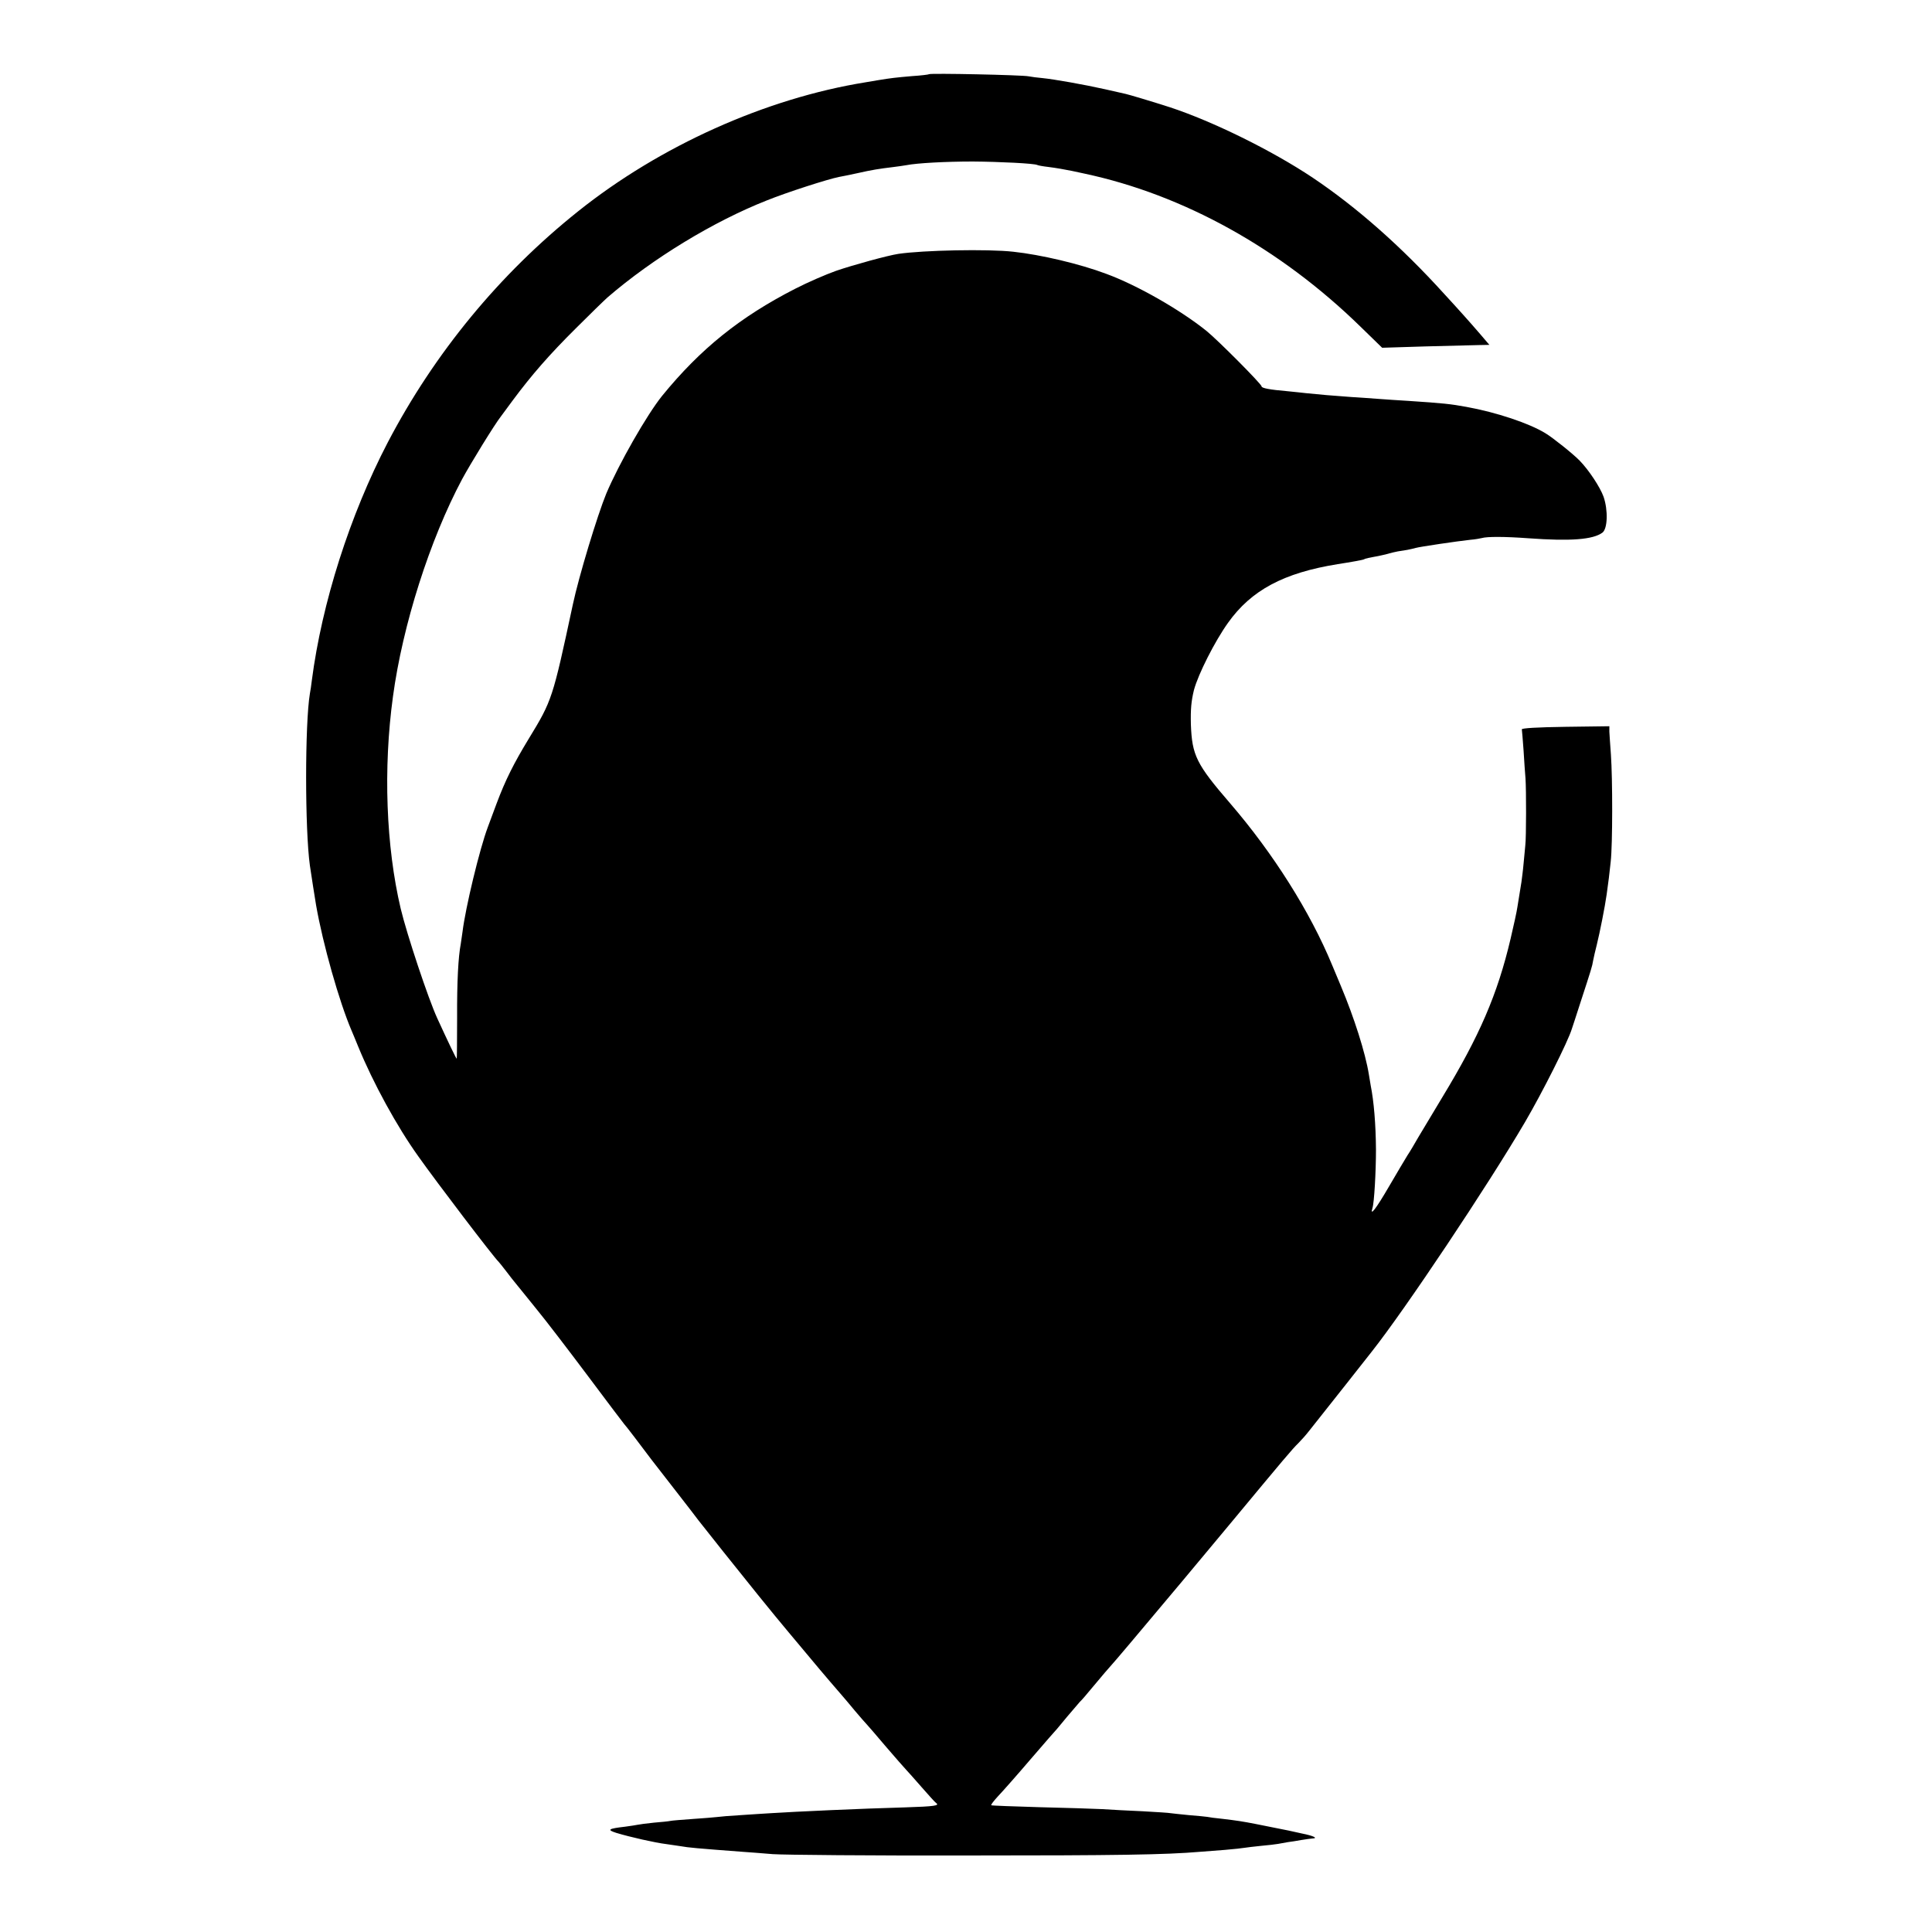 <?xml version="1.0" standalone="no"?>
<!DOCTYPE svg PUBLIC "-//W3C//DTD SVG 20010904//EN"
 "http://www.w3.org/TR/2001/REC-SVG-20010904/DTD/svg10.dtd">
<svg version="1.0" xmlns="http://www.w3.org/2000/svg"
 width="1000pt" height="1000pt" viewBox="0 0 1000 1000"
 preserveAspectRatio="xMidYMid meet">
<g transform="translate(0,1000) scale(0.1,-0.1)"
fill="#000000" stroke="none">
<path d="M4809 9616 c-2 -2 -42 -7 -89 -10 -81 -7 -109 -10 -175 -21 -16 -3
-46 -8 -65 -11 -516 -83 -1064 -329 -1488 -668 -406 -324 -743 -733 -985
-1196 -196 -376 -341 -831 -393 -1232 -3 -24 -7 -54 -10 -68 -26 -154 -26
-705 0 -890 14 -93 19 -125 32 -205 35 -201 120 -501 184 -650 5 -11 20 -48
34 -82 77 -188 200 -413 311 -568 97 -137 391 -523 415 -545 3 -3 21 -25 40
-50 19 -25 40 -52 47 -60 7 -8 54 -67 106 -131 52 -63 174 -223 273 -355 98
-131 181 -241 184 -244 3 -3 28 -34 55 -70 56 -75 107 -142 226 -294 46 -59
93 -120 104 -135 15 -20 226 -285 312 -391 32 -40 137 -168 156 -190 12 -14
42 -50 67 -80 42 -51 138 -165 199 -235 14 -16 49 -57 76 -90 28 -33 55 -64
61 -70 5 -5 50 -57 99 -115 50 -58 97 -112 105 -120 8 -8 44 -49 80 -90 36
-41 69 -78 75 -82 20 -14 -6 -18 -161 -23 -222 -6 -571 -22 -694 -30 -30 -2
-100 -6 -155 -10 -55 -3 -111 -8 -125 -10 -14 -2 -70 -6 -125 -10 -55 -4 -107
-8 -115 -10 -9 -2 -47 -6 -85 -9 -39 -4 -77 -9 -85 -11 -8 -2 -37 -6 -65 -10
-87 -10 -95 -16 -45 -32 73 -22 201 -51 259 -58 30 -4 63 -9 75 -11 38 -7 82
-11 321 -29 28 -2 97 -7 155 -12 58 -4 508 -8 1000 -7 787 0 1033 4 1210 19
25 2 83 6 130 10 47 4 93 9 103 11 10 2 48 6 85 10 36 3 75 8 87 10 11 2 34 6
50 9 17 2 48 7 70 11 22 4 48 7 57 8 33 1 7 14 -54 26 -35 8 -65 14 -68 15 -7
1 -71 14 -100 20 -14 3 -47 9 -75 15 -62 12 -93 17 -170 26 -33 3 -68 8 -77
10 -9 1 -52 6 -95 9 -43 4 -85 9 -94 10 -8 2 -74 6 -145 10 -71 3 -165 8 -209
11 -44 2 -190 7 -325 10 -135 4 -247 8 -249 10 -3 3 13 23 35 47 22 23 99 110
169 192 71 83 132 152 135 155 3 3 27 32 54 65 28 33 57 67 65 76 9 8 34 37
56 64 55 66 94 112 136 159 20 23 100 118 178 211 79 94 152 181 163 194 12
14 122 146 246 295 279 336 320 385 352 416 14 14 40 43 57 65 62 78 120 151
194 245 41 52 100 127 130 165 173 219 599 857 793 1188 90 154 222 416 242
482 2 6 22 66 44 135 57 175 61 187 66 218 3 15 11 52 19 82 16 65 42 196 51
260 11 81 13 94 21 170 10 90 10 429 1 555 -4 50 -7 103 -8 118 l0 28 -227 -3
c-146 -2 -227 -7 -226 -13 1 -6 5 -55 9 -110 3 -55 8 -120 10 -145 4 -57 4
-305 -1 -345 -1 -16 -6 -59 -9 -95 -3 -36 -9 -78 -11 -95 -12 -74 -15 -92 -21
-130 -3 -22 -19 -95 -35 -163 -68 -289 -161 -504 -354 -822 -48 -80 -103 -172
-123 -205 -19 -33 -44 -76 -57 -95 -12 -19 -55 -92 -96 -162 -67 -115 -100
-158 -85 -110 9 28 18 188 18 302 -1 132 -11 250 -27 330 -2 14 -7 41 -10 60
-18 111 -76 293 -144 455 -5 11 -25 61 -46 110 -114 276 -305 578 -527 836
-176 204 -198 249 -204 409 -2 80 2 122 16 179 22 82 108 252 176 347 120 169
288 259 568 304 71 11 132 22 136 25 6 4 24 8 88 20 15 3 35 8 44 11 10 3 29
7 43 10 14 2 36 6 50 8 14 3 33 7 43 10 20 6 216 35 282 42 25 2 52 7 60 9 26
8 118 8 240 -1 220 -16 335 -7 384 29 27 20 30 116 6 186 -18 50 -77 139 -124
187 -34 35 -138 118 -176 141 -84 52 -255 109 -410 137 -82 15 -119 19 -300
31 -47 3 -114 7 -150 10 -36 3 -101 7 -145 10 -87 6 -180 14 -235 20 -19 2
-62 7 -95 10 -93 8 -135 16 -135 25 0 12 -226 239 -285 287 -137 110 -359 237
-520 296 -135 51 -339 99 -480 114 -132 15 -466 8 -595 -11 -54 -8 -236 -58
-323 -88 -51 -18 -146 -59 -212 -93 -285 -146 -490 -311 -688 -554 -79 -98
-224 -352 -289 -506 -46 -112 -142 -428 -173 -574 -105 -489 -107 -496 -229
-696 -76 -125 -120 -212 -166 -335 -17 -47 -38 -101 -45 -121 -42 -111 -116
-418 -131 -542 -3 -23 -7 -51 -9 -62 -13 -67 -20 -196 -19 -382 0 -117 -1
-213 -2 -213 -3 0 -46 90 -101 210 -46 100 -157 433 -189 567 -76 322 -91 726
-40 1098 50 370 191 812 358 1125 42 78 169 285 201 325 4 6 31 42 59 80 100
135 193 241 328 375 74 74 149 147 165 161 233 201 548 393 825 502 104 42
316 110 372 121 13 2 55 11 93 19 79 18 119 24 186 32 26 3 58 8 70 10 55 11
204 19 344 19 141 -1 320 -10 334 -18 3 -2 29 -7 56 -10 41 -5 91 -14 125 -21
3 -1 32 -7 65 -14 510 -109 1011 -386 1426 -791 l113 -110 225 7 c124 3 249 6
278 7 l52 1 -47 55 c-26 30 -65 75 -87 99 -22 25 -67 74 -100 110 -222 245
-452 448 -680 601 -211 141 -518 292 -740 365 -90 29 -214 66 -229 69 -6 1
-54 12 -106 24 -107 24 -264 52 -326 58 -23 2 -55 6 -70 9 -31 7 -509 17 -515
11z"/>
</g>
</svg>
